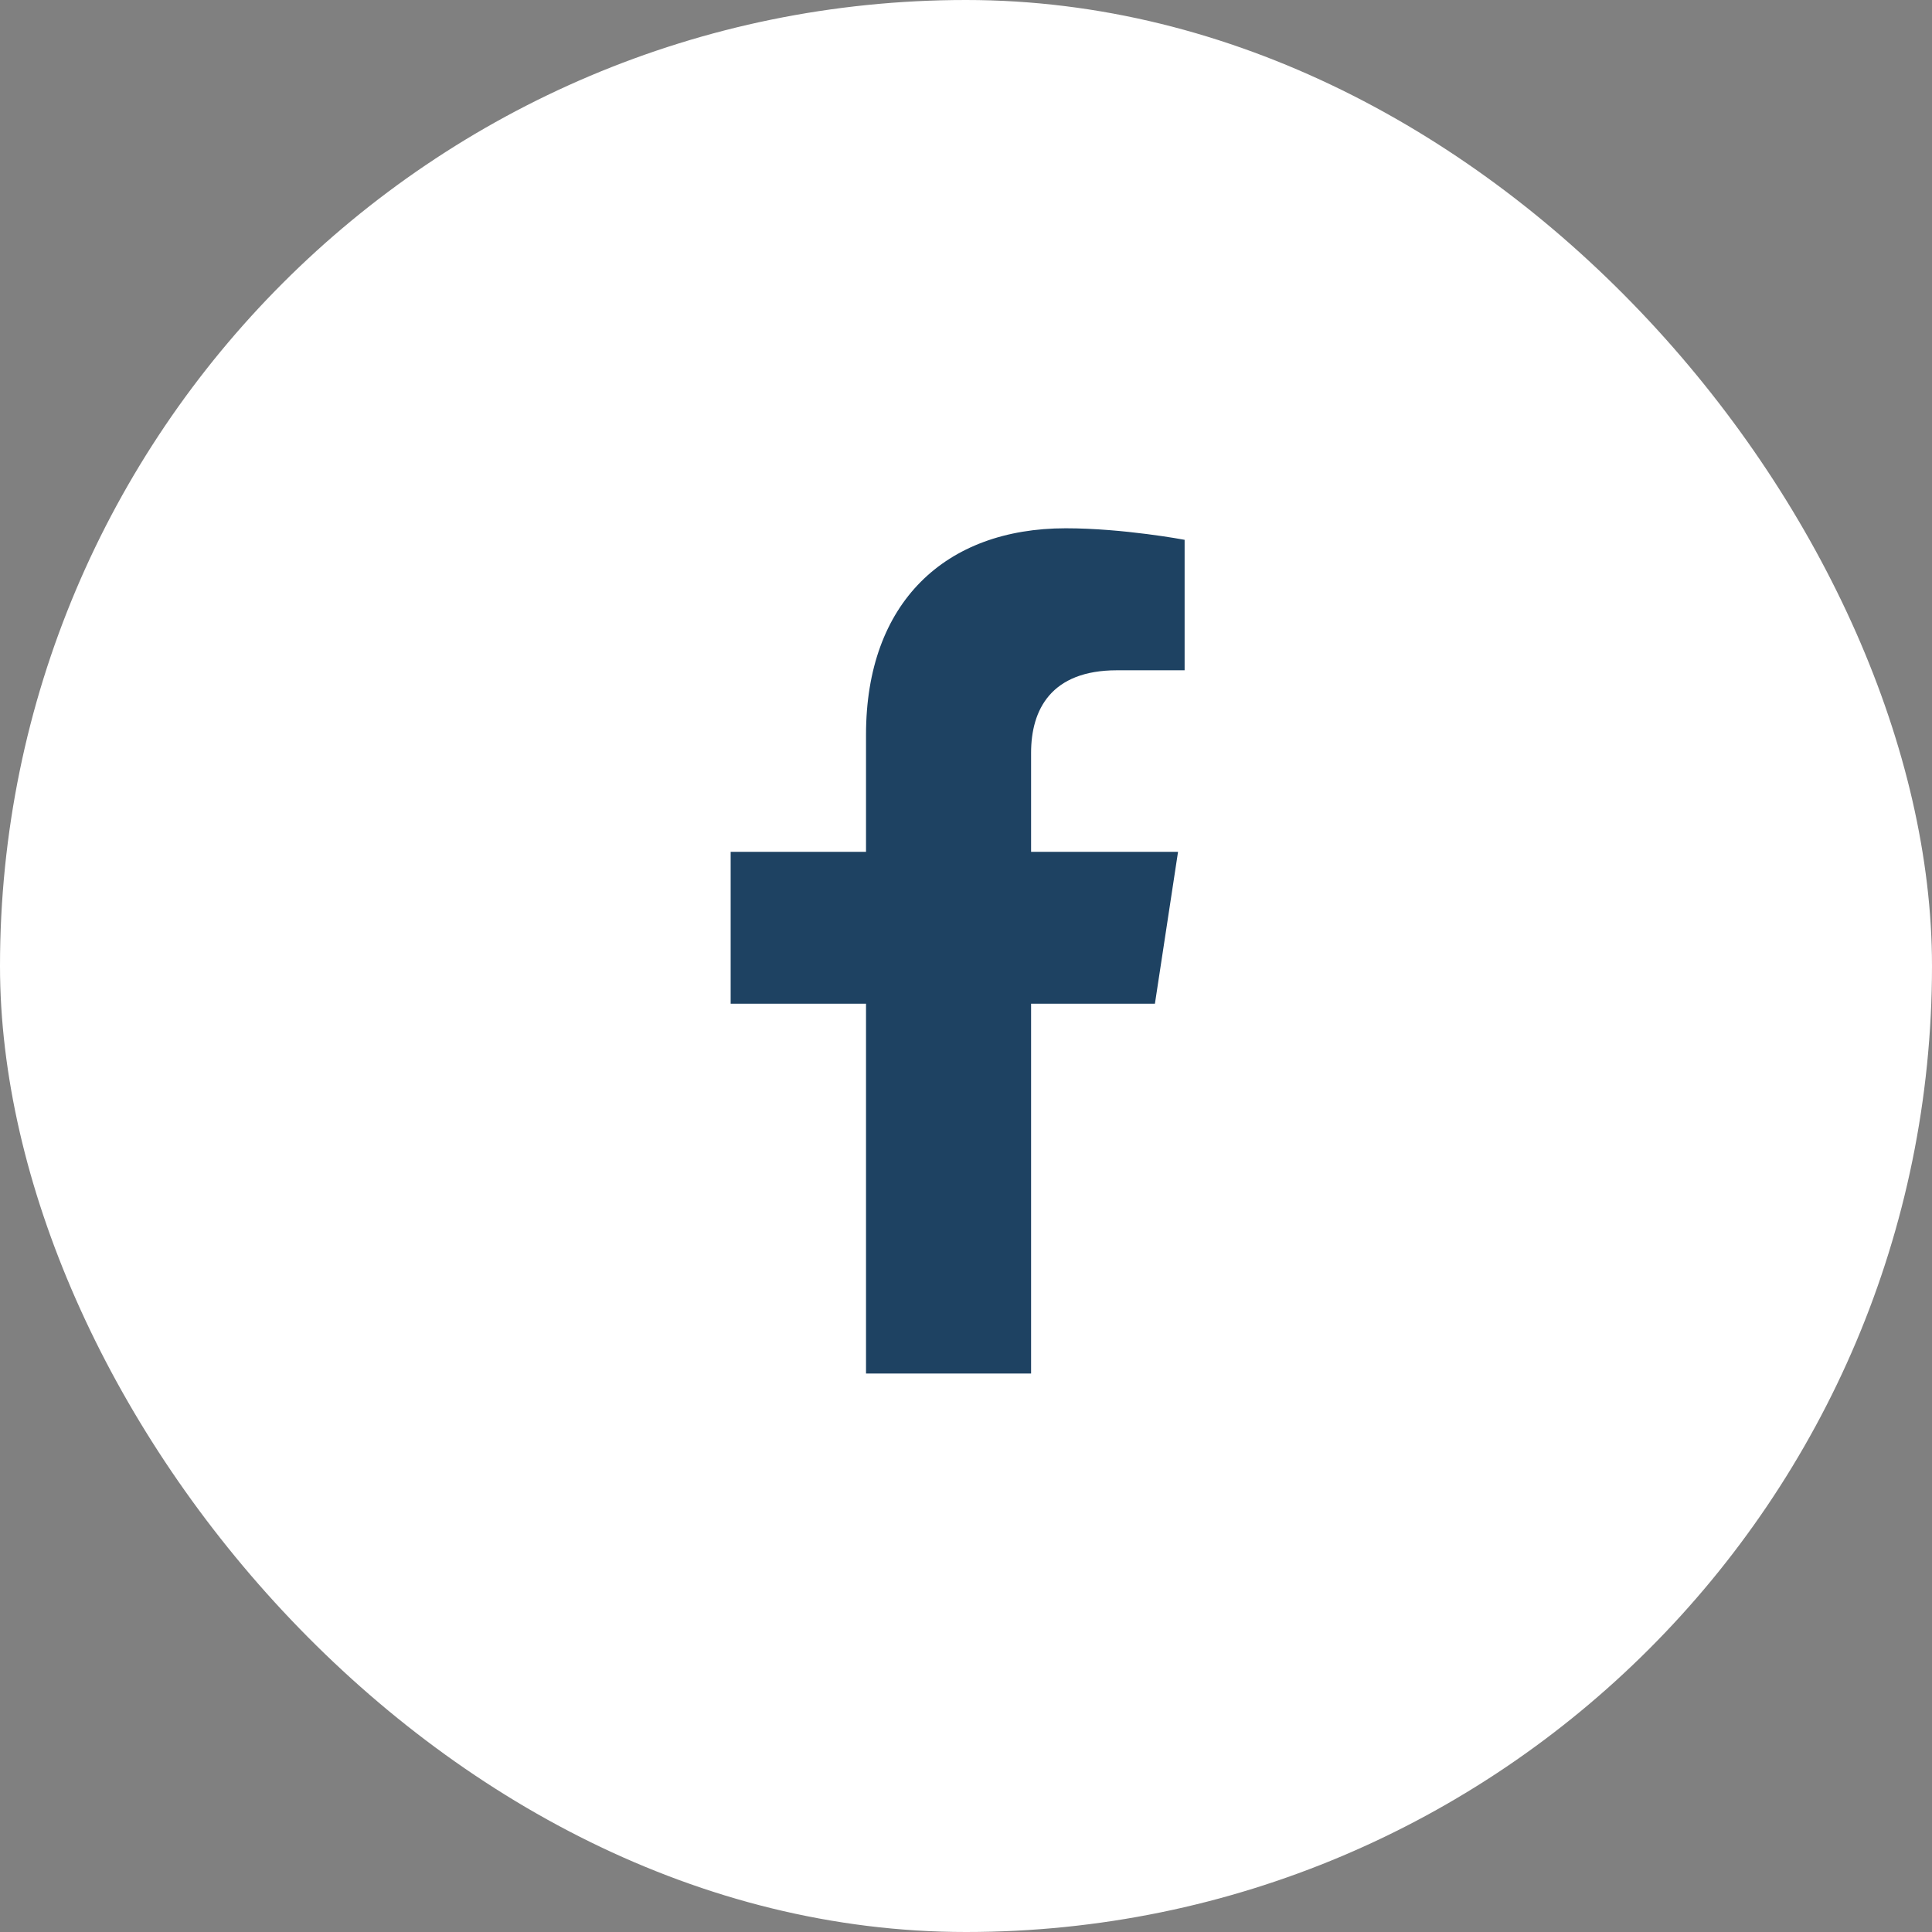 <svg width="32" height="32" viewBox="0 0 32 32" fill="none" xmlns="http://www.w3.org/2000/svg">
<rect x="0" y="0" width="32" height="32" fill="#808080" stroke="none"/>
<rect width="32" height="32" rx="16" fill="white"/>
<path d="M19.129 16.625L19.512 14.109H17.078V12.469C17.078 11.758 17.406 11.102 18.5 11.102H19.621V8.941C19.621 8.941 18.609 8.75 17.652 8.75C15.656 8.75 14.344 9.98 14.344 12.168V14.109H12.102V16.625H14.344V22.75H17.078V16.625H19.129Z" fill="#1E4262"/>
</svg>
